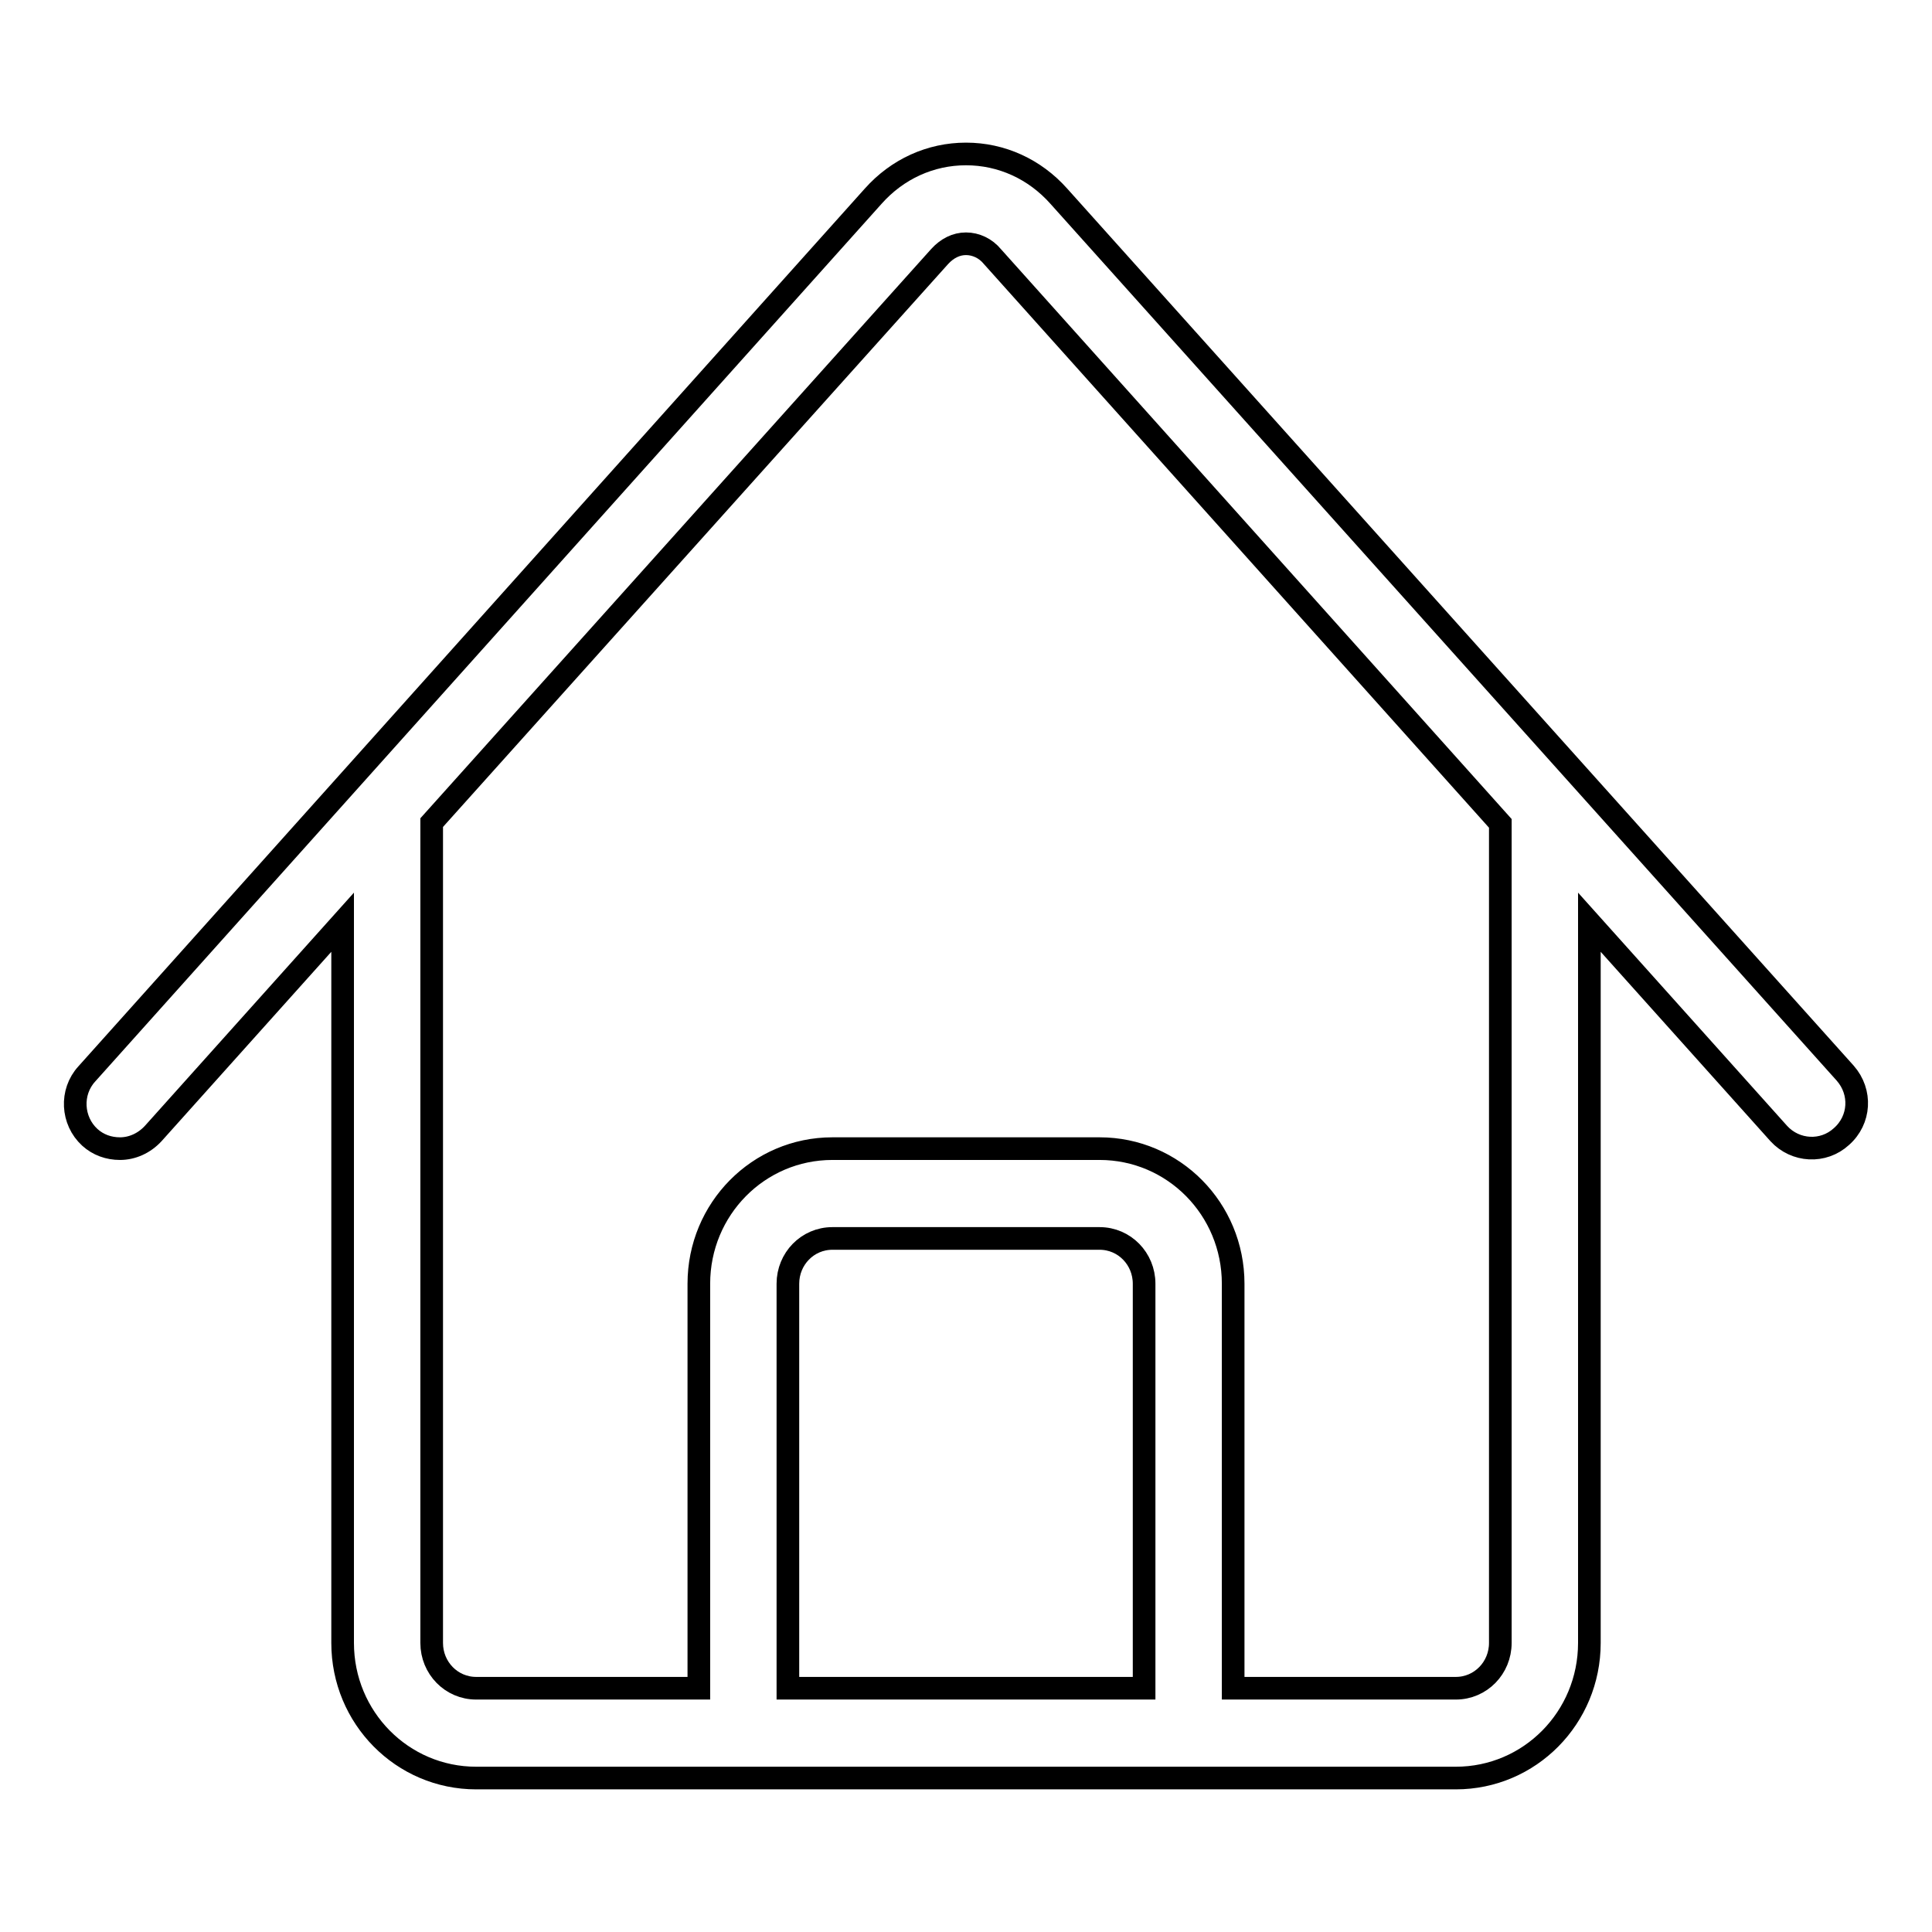 <?xml version="1.0" encoding="utf-8"?>
<!-- Svg Vector Icons : http://www.onlinewebfonts.com/icon -->
<!DOCTYPE svg PUBLIC "-//W3C//DTD SVG 1.1//EN" "http://www.w3.org/Graphics/SVG/1.1/DTD/svg11.dtd">
<svg version="1.1" xmlns="http://www.w3.org/2000/svg" xmlns:xlink="http://www.w3.org/1999/xlink" x="0px" y="0px" viewBox="0 0 256 256" enable-background="new 0 0 256 256" xml:space="preserve">
<g> <path stroke-width="3" fill-opacity="0" stroke="#000000"  d="M244.5,142.2L244.5,142.2L140.3,26c-3.2-3.6-7.6-5.6-12.3-5.6c-4.7,0-9.1,2-12.3,5.6L11.5,142.3 c-2.2,2.4-2,6.2,0.4,8.4c1.1,1,2.5,1.5,4,1.5c1.6,0,3.2-0.7,4.4-2l25.1-28v95.5c0,9.9,7.9,17.9,17.7,17.9h129.8 c9.8,0,17.7-8,17.7-17.9v-95.5l25.1,28c2.2,2.4,5.9,2.6,8.3,0.4C246.5,148.4,246.7,144.7,244.5,142.2z M151.6,223.7h-47.2v-53.6 c0-3.3,2.6-6,5.9-6h35.4c3.3,0,5.9,2.7,5.9,6V223.7L151.6,223.7z M198.8,217.7c0,3.3-2.6,6-5.9,6h-29.5v-53.6 c0-9.9-7.9-17.9-17.7-17.9h-35.4c-9.8,0-17.7,8-17.7,17.9v53.6H63.1c-3.3,0-5.9-2.7-5.9-6V109L124.5,34c1-1.1,2.2-1.7,3.5-1.7 c1.3,0,2.6,0.6,3.5,1.7l67.3,75.1L198.8,217.7L198.8,217.7z"/></g>
</svg>